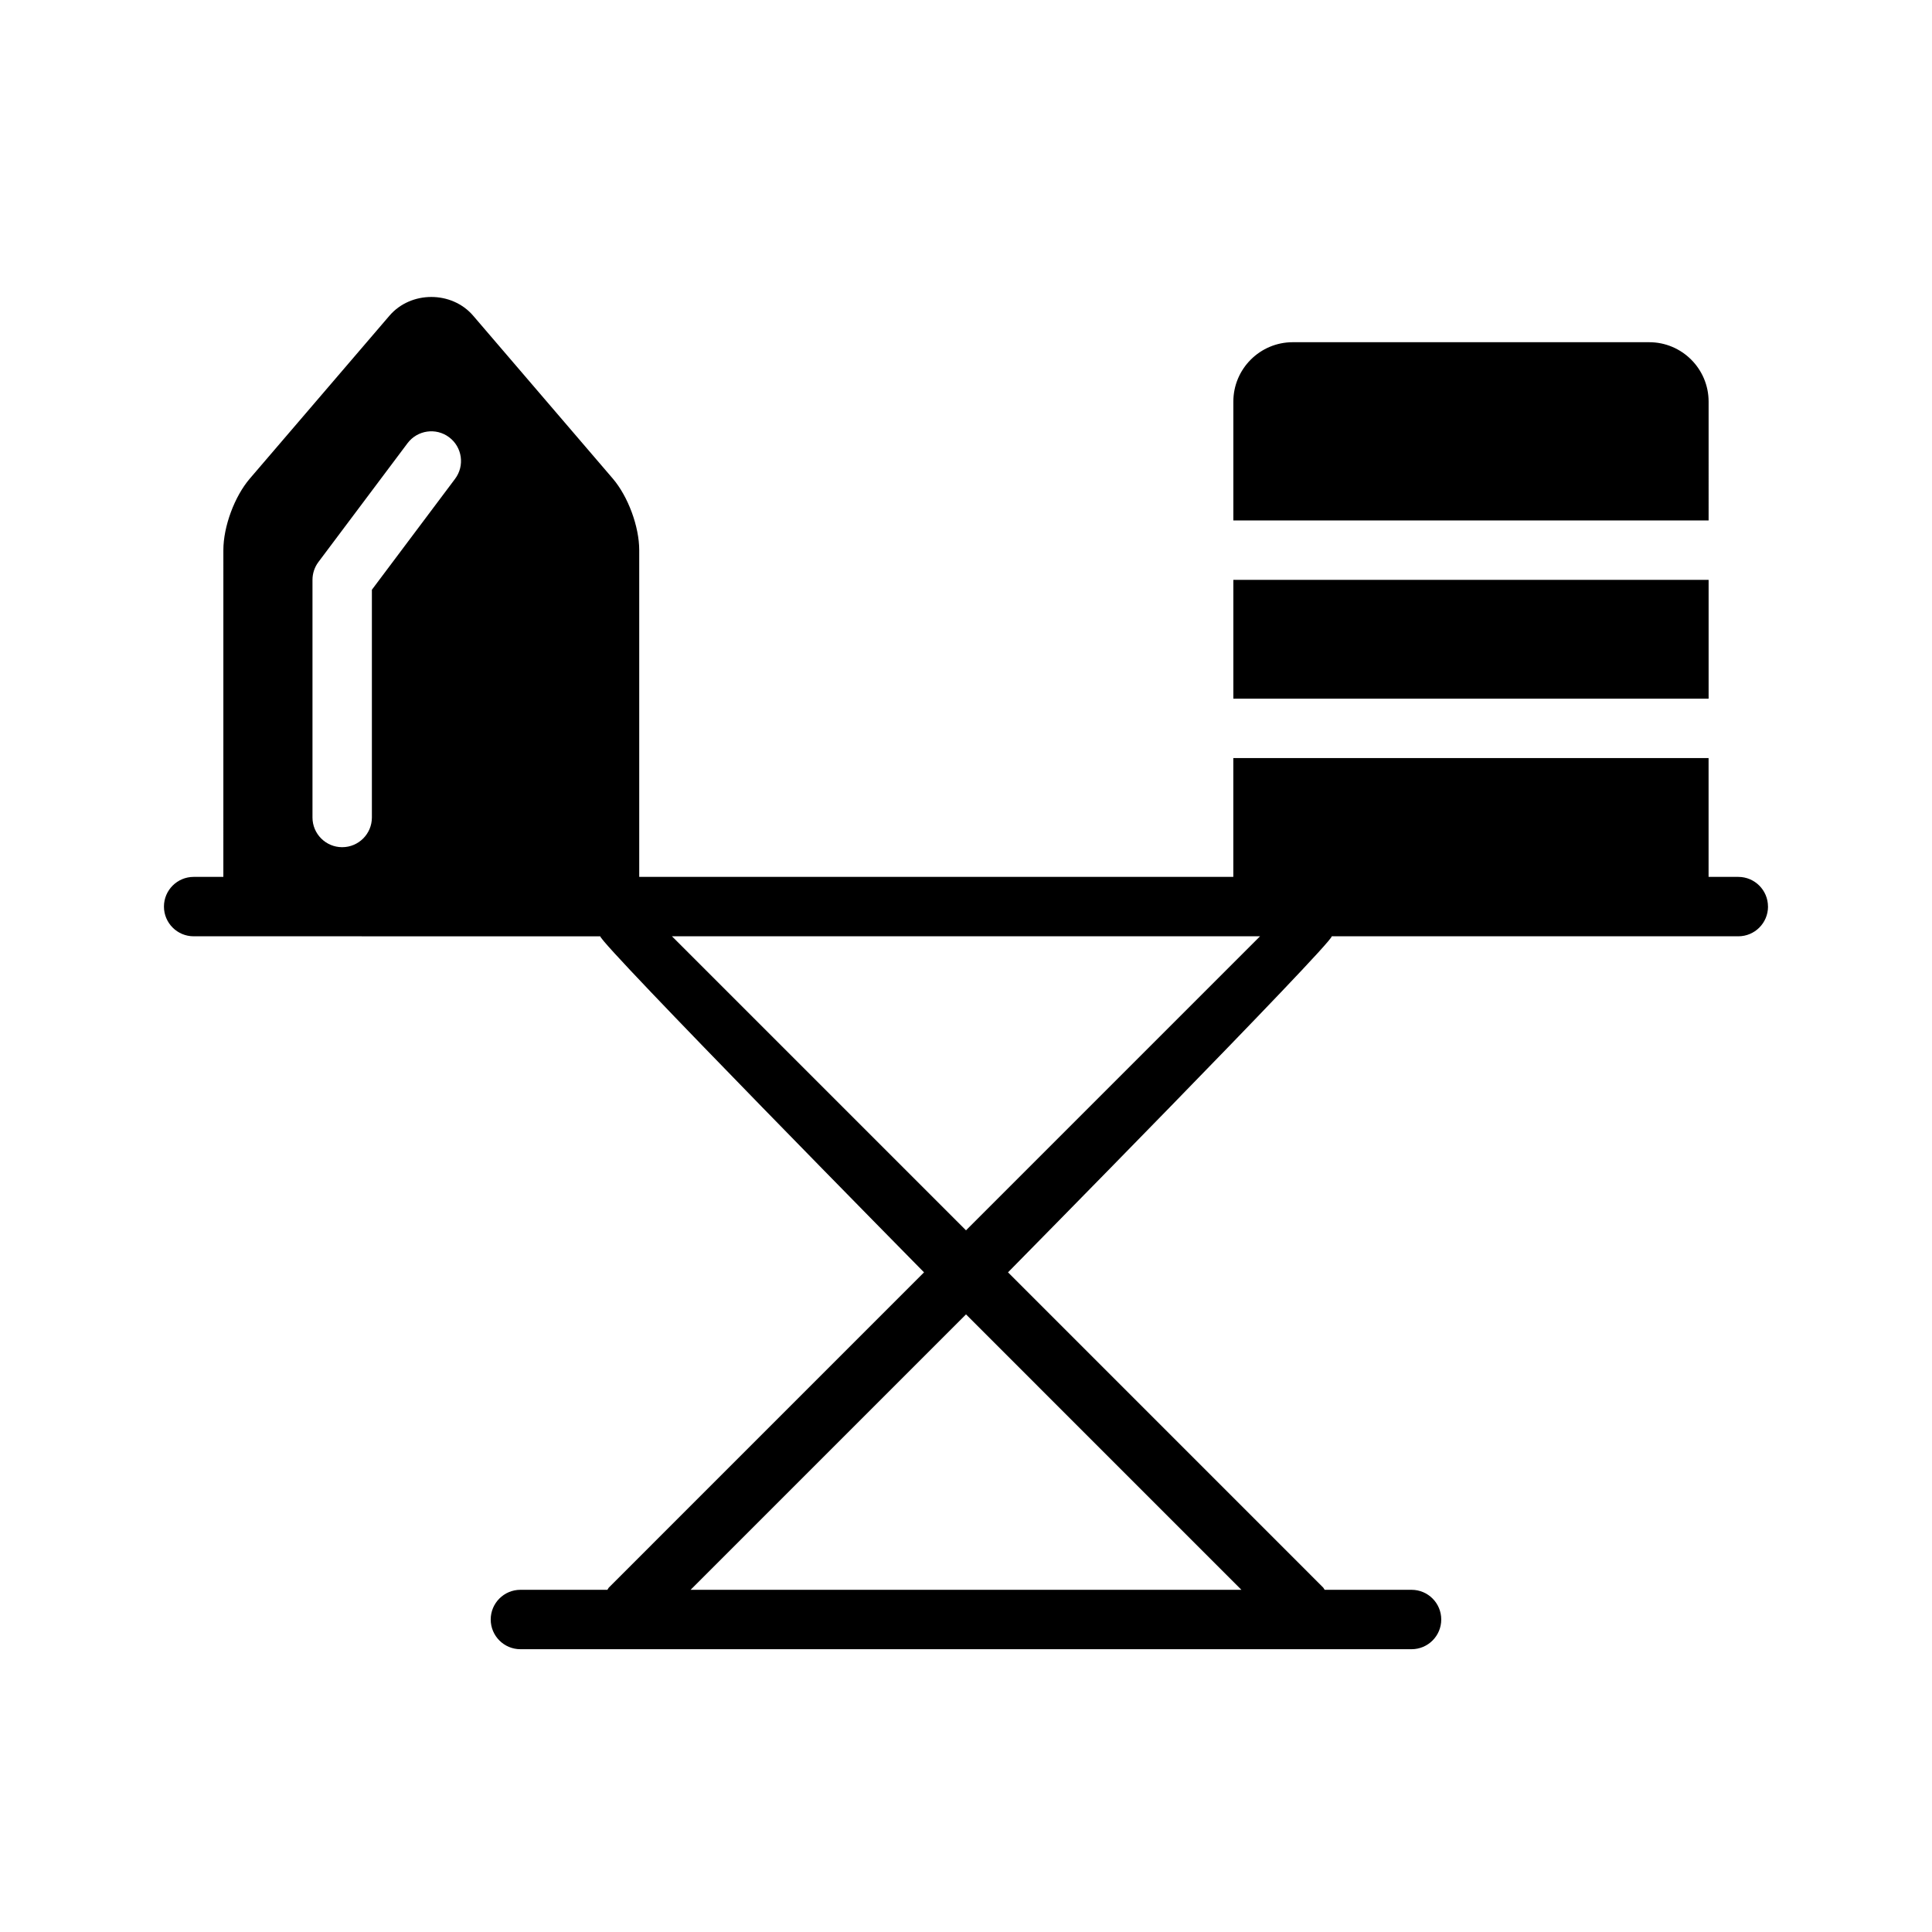 <?xml version="1.0" encoding="UTF-8"?>
<!-- Uploaded to: ICON Repo, www.iconrepo.com, Generator: ICON Repo Mixer Tools -->
<svg fill="#000000" width="800px" height="800px" version="1.1" viewBox="144 144 512 512" xmlns="http://www.w3.org/2000/svg">
 <path d="m596.8 281.92h-125.95v-31.488c0-8.684 7.062-15.742 15.742-15.742h94.465c8.684 0 15.742 7.062 15.742 15.742zm0 15.746h-125.95v31.488h125.95zm15.742 86.59c0 4.344-3.519 7.871-7.871 7.871h-107.74c0 2.016-85.797 89.055-85.797 89.055l83.492 83.5c0.18 0.18 0.25 0.426 0.418 0.629l23.031 0.004c4.352 0 7.871 3.527 7.871 7.871s-3.519 7.871-7.871 7.871h-236.16c-4.344 0-7.871-3.527-7.871-7.871s3.527-7.871 7.871-7.871h23.051c0.164-0.195 0.227-0.441 0.418-0.629l83.492-83.5s-85.797-87.051-85.797-89.055l-107.76-0.004c-4.344 0-7.871-3.527-7.871-7.871s3.527-7.871 7.871-7.871h7.871l0.004-86.594c0-6.25 2.953-14.234 7.023-18.973l36.984-43.148c5.684-6.629 16.523-6.629 22.199 0l36.984 43.148c4.062 4.742 7.016 12.723 7.016 18.973v86.594h157.44v-31.488h125.95v31.488h7.871c4.352 0 7.871 3.527 7.871 7.871zm-349.52-124.38c-3.481-2.613-8.406-1.898-11.02 1.574l-23.617 31.488c-1.023 1.363-1.574 3.023-1.574 4.727v62.977c0 4.344 3.527 7.871 7.871 7.871s7.871-3.527 7.871-7.871v-60.355l22.043-29.387c2.609-3.481 1.906-8.418-1.574-11.023zm136.98 232.45-72.992 72.992h145.98zm77.922-100.2h-155.85l77.926 77.926z"/>
</svg>